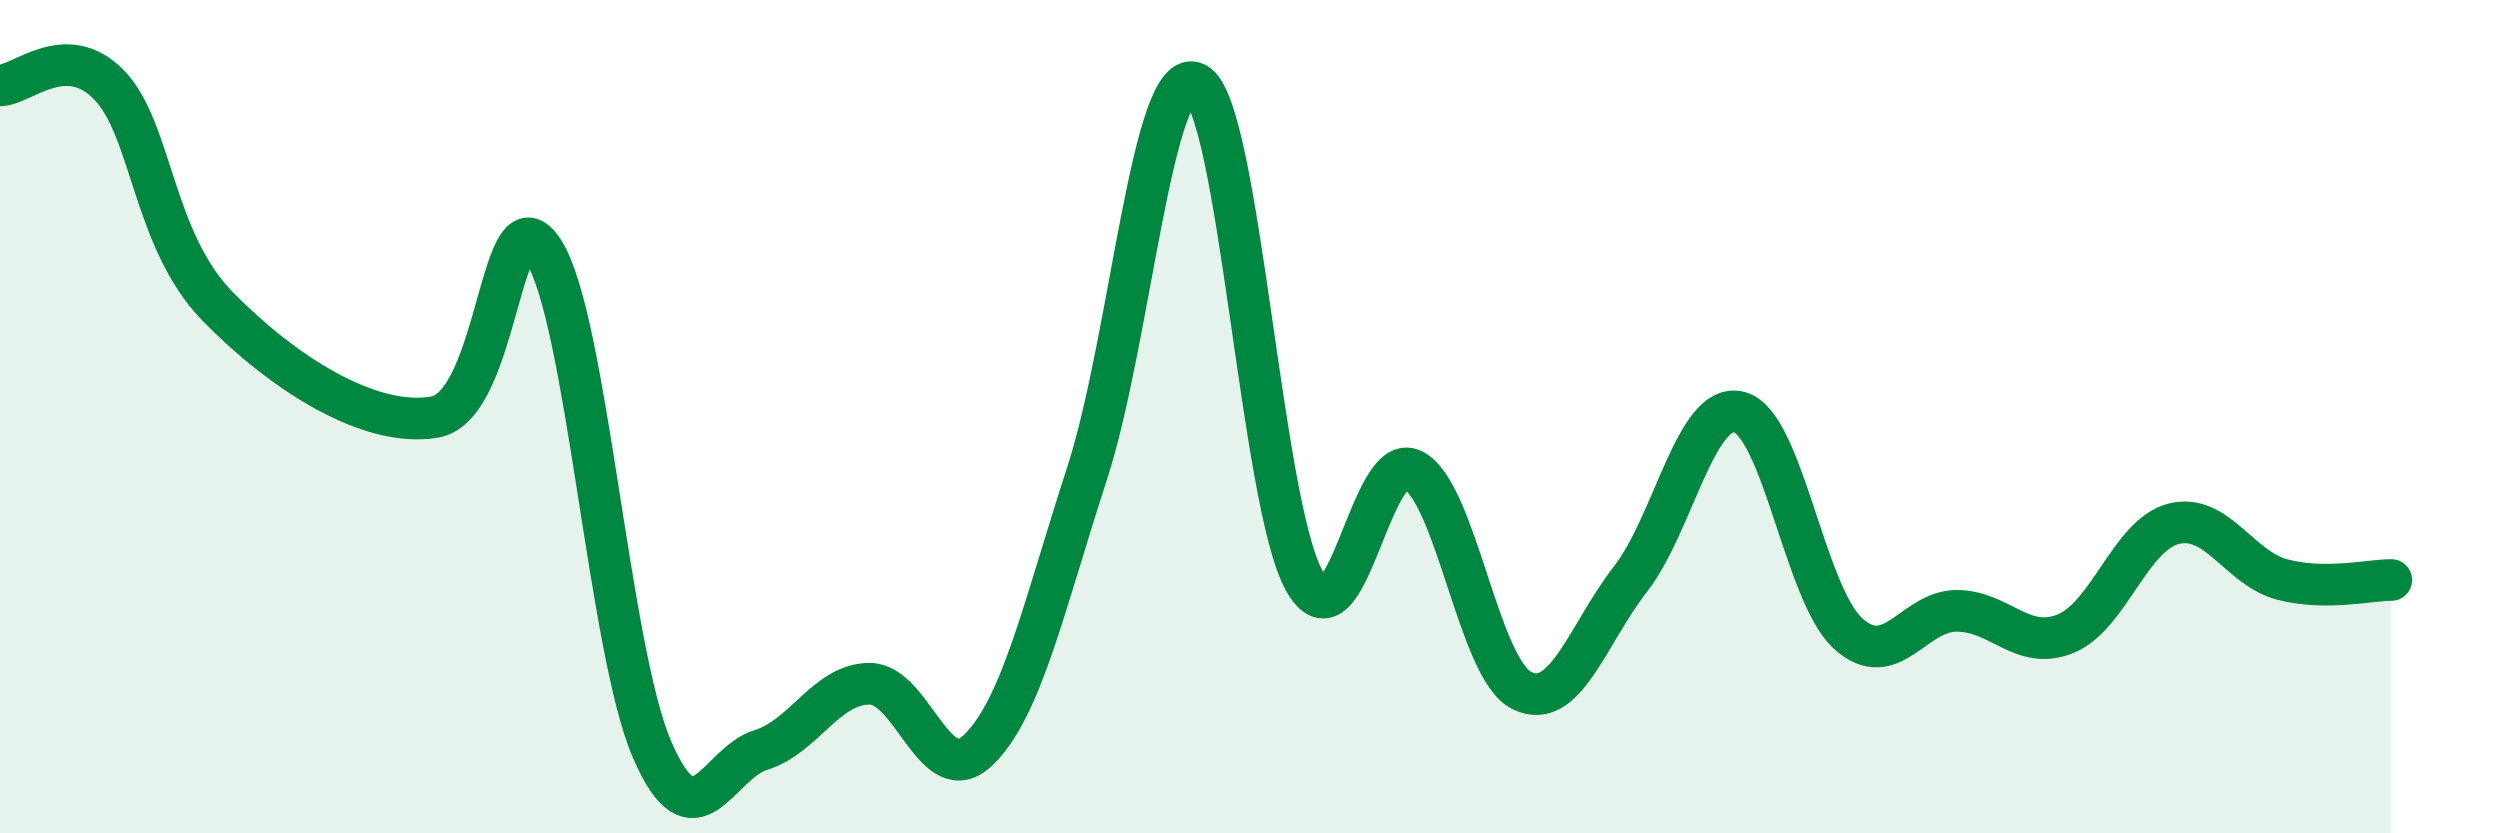 
    <svg width="60" height="20" viewBox="0 0 60 20" xmlns="http://www.w3.org/2000/svg">
      <path
        d="M 0,2.05 C 0.52,2.05 1.57,0.97 2.61,2.03 C 3.65,3.09 3.66,5.75 5.22,7.35 C 6.78,8.95 8.87,10.28 10.43,10.01 C 11.99,9.74 12,4.42 13.04,6.02 C 14.08,7.62 14.61,15.59 15.65,17.99 C 16.69,20.39 17.22,18.32 18.26,18 C 19.3,17.68 19.83,16.41 20.87,16.41 C 21.91,16.41 22.44,19.01 23.48,18 C 24.52,16.99 25.05,14.56 26.09,11.36 C 27.13,8.16 27.66,1.49 28.7,2 C 29.74,2.51 30.26,12.07 31.3,13.93 C 32.34,15.79 32.87,10.75 33.91,11.28 C 34.95,11.81 35.48,16.05 36.52,16.57 C 37.56,17.09 38.09,15.24 39.13,13.9 C 40.17,12.56 40.7,9.63 41.74,9.89 C 42.78,10.15 43.31,14.25 44.35,15.2 C 45.39,16.15 45.92,14.66 46.96,14.66 C 48,14.66 48.53,15.63 49.57,15.21 C 50.61,14.79 51.13,12.83 52.17,12.57 C 53.21,12.31 53.74,13.64 54.78,13.91 C 55.82,14.18 56.87,13.92 57.39,13.92L57.39 20L0 20Z"
        fill="#008740"
        opacity="0.1"
        stroke-linecap="round"
        stroke-linejoin="round"
      />
      <path
        d="M 0,2.05 C 0.52,2.05 1.57,0.97 2.61,2.03 C 3.65,3.09 3.66,5.75 5.22,7.35 C 6.78,8.95 8.87,10.28 10.43,10.01 C 11.99,9.74 12,4.42 13.04,6.02 C 14.08,7.62 14.61,15.59 15.65,17.99 C 16.69,20.39 17.22,18.32 18.26,18 C 19.3,17.68 19.83,16.41 20.87,16.41 C 21.91,16.41 22.44,19.01 23.48,18 C 24.52,16.99 25.05,14.56 26.09,11.36 C 27.13,8.16 27.66,1.49 28.7,2 C 29.74,2.51 30.26,12.07 31.3,13.93 C 32.34,15.79 32.87,10.75 33.91,11.28 C 34.95,11.81 35.48,16.05 36.52,16.57 C 37.56,17.09 38.09,15.24 39.13,13.9 C 40.17,12.56 40.7,9.63 41.74,9.89 C 42.78,10.15 43.31,14.25 44.35,15.2 C 45.39,16.15 45.92,14.66 46.96,14.66 C 48,14.66 48.53,15.63 49.57,15.21 C 50.61,14.79 51.13,12.83 52.17,12.57 C 53.21,12.31 53.74,13.64 54.78,13.91 C 55.82,14.18 56.87,13.92 57.39,13.92"
        stroke="#008740"
        stroke-width="1"
        fill="none"
        stroke-linecap="round"
        stroke-linejoin="round"
      />
    </svg>
  